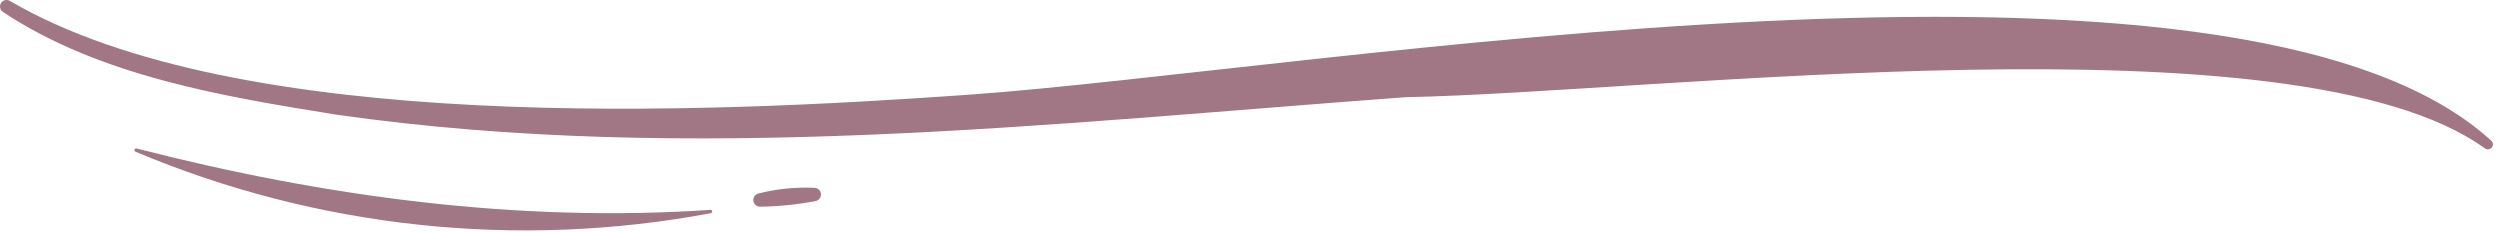 <?xml version="1.0" encoding="UTF-8"?> <svg xmlns="http://www.w3.org/2000/svg" width="345" height="32" viewBox="0 0 345 32" fill="none"><path d="M0.251 0.282C0.391 0.133 0.579 0.036 0.782 0.008C0.985 -0.02 1.191 0.022 1.367 0.128C33.074 18.672 97.318 15.646 133.653 13.074C181.401 9.693 308.72 -12.741 343.822 19.443C343.916 19.532 343.982 19.646 344.011 19.772C344.039 19.898 344.03 20.03 343.984 20.151C343.945 20.253 343.883 20.346 343.802 20.42C343.722 20.494 343.625 20.549 343.52 20.579C343.415 20.61 343.304 20.616 343.196 20.596C343.088 20.577 342.986 20.532 342.898 20.467C316.837 1.622 228.603 12.765 193.978 13.412C145.02 17.009 95.293 22.808 46.366 15.815C30.802 13.312 13.759 10.501 0.397 1.645C0.288 1.572 0.197 1.476 0.129 1.365C0.061 1.253 0.019 1.127 0.005 0.997C-0.009 0.867 0.006 0.736 0.048 0.612C0.091 0.489 0.16 0.376 0.251 0.282Z" fill="#A17685"></path><path d="M18.858 20.49C44.665 27.128 71.473 30.756 98.058 28.961C98.114 28.962 98.167 28.984 98.208 29.021C98.25 29.059 98.276 29.11 98.282 29.165C98.289 29.22 98.275 29.276 98.244 29.322C98.213 29.368 98.166 29.401 98.112 29.416C71.389 34.427 43.783 31.482 18.719 20.944C18.689 20.935 18.661 20.92 18.637 20.9C18.613 20.881 18.593 20.856 18.579 20.829C18.564 20.801 18.555 20.771 18.552 20.74C18.549 20.709 18.552 20.678 18.561 20.648C18.57 20.618 18.585 20.59 18.605 20.566C18.625 20.542 18.649 20.522 18.677 20.507C18.704 20.493 18.734 20.484 18.765 20.481C18.797 20.478 18.828 20.481 18.858 20.49Z" fill="#A17685"></path><path d="M104.713 26.69C107.229 26.058 109.824 25.798 112.415 25.92C112.642 25.931 112.856 26.026 113.018 26.185C113.179 26.345 113.277 26.558 113.291 26.785C113.305 27.011 113.236 27.235 113.095 27.414C112.955 27.592 112.754 27.713 112.53 27.753C110.011 28.231 107.455 28.489 104.891 28.523C104.659 28.525 104.435 28.441 104.263 28.286C104.091 28.131 103.984 27.918 103.961 27.688C103.939 27.457 104.004 27.227 104.143 27.042C104.282 26.858 104.486 26.732 104.713 26.69Z" fill="#A17685"></path></svg> 
